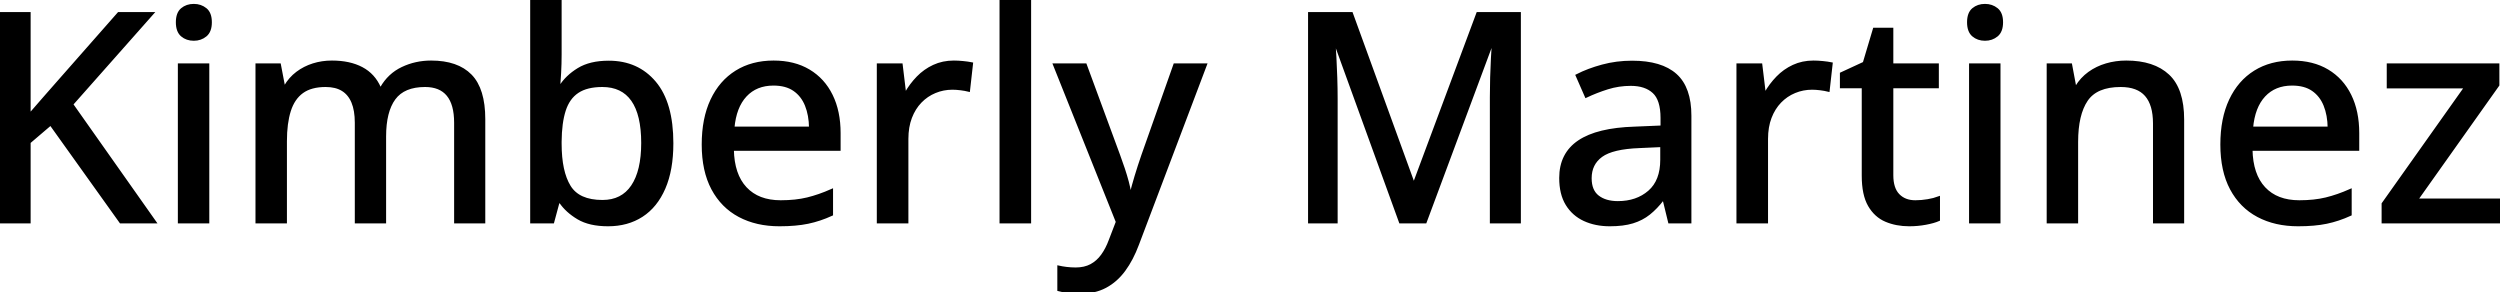 <svg width="855.42" height="100.049" viewBox="0 0 855.42 100.049" xmlns="http://www.w3.org/2000/svg"><g id="svgGroup" stroke-linecap="round" fill-rule="evenodd" font-size="9pt" stroke="#000" stroke-width="0.25mm" fill="#000" style="stroke:#000;stroke-width:0.25mm;fill:#000"><path d="M 487.695 75.977 L 479.15 75.977 L 456.885 14.6 L 456.494 14.6 Q 456.641 16.602 456.812 19.751 Q 456.982 22.9 457.104 26.587 Q 457.227 30.273 457.227 33.838 L 457.227 75.977 L 448.047 75.977 L 448.047 4.59 L 462.451 4.59 L 483.594 62.744 L 483.936 62.744 L 505.615 4.59 L 519.922 4.59 L 519.922 75.977 L 510.254 75.977 L 510.254 33.252 Q 510.254 30.029 510.352 26.538 Q 510.449 23.047 510.62 19.897 Q 510.791 16.748 510.938 14.697 L 510.498 14.697 L 487.695 75.977 Z M 165.576 40.771 L 165.576 75.977 L 155.859 75.977 L 155.859 41.992 Q 155.859 35.645 153.247 32.471 Q 150.635 29.297 145.459 29.297 Q 138.135 29.297 134.888 33.716 Q 131.641 38.135 131.641 46.68 L 131.641 75.977 L 121.875 75.977 L 121.875 41.992 Q 121.875 37.744 120.703 34.937 Q 119.531 32.129 117.236 30.713 Q 114.941 29.297 111.426 29.297 Q 106.396 29.297 103.394 31.47 Q 100.391 33.643 99.048 37.891 Q 97.705 42.139 97.705 48.291 L 97.705 75.977 L 87.891 75.977 L 87.891 22.168 L 95.654 22.168 L 97.07 29.59 L 97.607 29.59 Q 99.219 26.807 101.685 24.951 Q 104.15 23.096 107.178 22.144 Q 110.205 21.191 113.574 21.191 Q 119.629 21.191 123.779 23.389 Q 127.93 25.586 129.883 30.078 L 130.518 30.078 Q 133.105 25.537 137.671 23.364 Q 142.236 21.191 147.51 21.191 Q 156.445 21.191 161.011 25.854 Q 165.576 30.518 165.576 40.771 Z M 24.561 35.693 L 52.979 75.977 L 41.309 75.977 L 17.334 42.432 L 10.01 48.682 L 10.01 75.977 L 0 75.977 L 0 4.59 L 10.01 4.59 L 10.01 39.453 Q 12.5 36.523 15.063 33.643 Q 17.627 30.762 20.166 27.832 L 40.625 4.59 L 52.1 4.59 L 24.561 35.693 Z M 382.275 75.928 L 360.791 22.168 L 371.387 22.168 L 382.813 53.174 Q 383.691 55.566 384.448 57.837 Q 385.205 60.107 385.767 62.231 Q 386.328 64.355 386.67 66.406 L 387.012 66.406 Q 387.598 63.916 388.672 60.352 Q 389.746 56.787 391.016 53.125 L 401.953 22.168 L 412.5 22.168 L 389.258 83.594 Q 387.354 88.721 384.644 92.407 Q 381.934 96.094 378.223 98.071 Q 374.512 100.049 369.434 100.049 Q 367.09 100.049 365.308 99.78 Q 363.525 99.512 362.256 99.17 L 362.256 91.357 Q 363.33 91.602 364.868 91.797 Q 366.406 91.992 368.066 91.992 Q 371.143 91.992 373.364 90.796 Q 375.586 89.6 377.173 87.402 Q 378.76 85.205 379.834 82.275 L 382.275 75.928 Z M 746.875 40.918 L 746.875 75.977 L 737.158 75.977 L 737.158 42.236 Q 737.158 35.791 734.326 32.544 Q 731.494 29.297 725.635 29.297 Q 717.285 29.297 713.94 34.229 Q 710.596 39.16 710.596 48.535 L 710.596 75.977 L 700.781 75.977 L 700.781 22.168 L 708.545 22.168 L 709.961 29.736 L 710.498 29.736 Q 712.207 26.904 714.844 25 Q 717.48 23.096 720.728 22.144 Q 723.975 21.191 727.539 21.191 Q 736.865 21.191 741.87 25.879 Q 746.875 30.566 746.875 40.918 Z M 855.42 68.408 L 855.42 75.977 L 815.381 75.977 L 815.381 69.727 L 843.701 29.785 L 817.139 29.785 L 817.139 22.168 L 854.736 22.168 L 854.736 29.102 L 826.855 68.408 L 855.42 68.408 Z M 181.885 0 L 191.699 0 L 191.699 18.652 Q 191.699 21.875 191.528 24.951 Q 191.357 28.027 191.211 29.688 L 191.699 29.688 Q 193.896 26.172 197.925 23.706 Q 201.953 21.24 208.301 21.24 Q 218.115 21.24 224.023 28.247 Q 229.932 35.254 229.932 49.023 Q 229.932 58.105 227.222 64.355 Q 224.512 70.605 219.604 73.779 Q 214.697 76.953 208.057 76.953 Q 201.758 76.953 197.852 74.634 Q 193.945 72.314 191.748 69.092 L 191.016 69.092 L 189.16 75.977 L 181.885 75.977 L 181.885 0 Z M 578.271 39.6 L 578.271 75.977 L 571.24 75.977 L 569.336 68.164 L 568.945 68.164 Q 566.699 71.094 564.258 73.047 Q 561.816 75 558.618 75.977 Q 555.42 76.953 550.83 76.953 Q 545.947 76.953 542.139 75.195 Q 538.33 73.438 536.157 69.897 Q 533.984 66.357 533.984 60.889 Q 533.984 52.686 540.283 48.438 Q 546.582 44.189 559.375 43.799 L 568.652 43.408 L 568.652 40.381 Q 568.652 34.082 565.845 31.494 Q 563.037 28.906 558.008 28.906 Q 553.857 28.906 550.049 30.103 Q 546.24 31.299 542.725 32.959 L 539.6 25.83 Q 543.408 23.877 548.267 22.559 Q 553.125 21.24 558.447 21.24 Q 568.408 21.24 573.34 25.659 Q 578.271 30.078 578.271 39.6 Z M 287.158 45.557 L 287.158 51.123 L 250.635 51.123 Q 250.781 59.766 255.078 64.38 Q 259.375 68.994 267.139 68.994 Q 272.266 68.994 276.27 68.018 Q 280.273 67.041 284.57 65.137 L 284.57 73.389 Q 280.518 75.244 276.44 76.099 Q 272.363 76.953 266.699 76.953 Q 258.887 76.953 253.003 73.828 Q 247.119 70.703 243.848 64.575 Q 240.576 58.447 240.576 49.463 Q 240.576 40.576 243.555 34.253 Q 246.533 27.93 251.953 24.561 Q 257.373 21.191 264.697 21.191 Q 271.729 21.191 276.758 24.194 Q 281.787 27.197 284.473 32.666 Q 287.158 38.135 287.158 45.557 Z M 806.787 45.557 L 806.787 51.123 L 770.264 51.123 Q 770.41 59.766 774.707 64.38 Q 779.004 68.994 786.768 68.994 Q 791.895 68.994 795.898 68.018 Q 799.902 67.041 804.199 65.137 L 804.199 73.389 Q 800.146 75.244 796.069 76.099 Q 791.992 76.953 786.328 76.953 Q 778.516 76.953 772.632 73.828 Q 766.748 70.703 763.477 64.575 Q 760.205 58.447 760.205 49.463 Q 760.205 40.576 763.184 34.253 Q 766.162 27.93 771.582 24.561 Q 777.002 21.191 784.326 21.191 Q 791.357 21.191 796.387 24.194 Q 801.416 27.197 804.102 32.666 Q 806.787 38.135 806.787 45.557 Z M 663.33 67.676 L 663.33 75.195 Q 661.67 75.928 658.911 76.44 Q 656.152 76.953 653.271 76.953 Q 648.877 76.953 645.313 75.439 Q 641.748 73.926 639.624 70.264 Q 637.5 66.602 637.5 60.107 L 637.5 29.736 L 630.029 29.736 L 630.029 25.195 L 637.842 21.582 L 641.309 9.961 L 647.363 9.961 L 647.363 22.168 L 662.939 22.168 L 662.939 29.736 L 647.363 29.736 L 647.363 59.961 Q 647.363 64.502 649.536 66.748 Q 651.709 68.994 655.371 68.994 Q 657.471 68.994 659.619 68.628 Q 661.768 68.262 663.33 67.676 Z M 332.471 21.777 L 331.445 30.908 Q 330.273 30.615 328.735 30.42 Q 327.197 30.225 325.879 30.225 Q 322.754 30.225 319.922 31.396 Q 317.09 32.568 314.941 34.79 Q 312.793 37.012 311.572 40.21 Q 310.352 43.408 310.352 47.51 L 310.352 75.977 L 300.488 75.977 L 300.488 22.168 L 308.398 22.168 L 309.57 31.885 L 310.01 31.885 Q 311.67 28.955 314.038 26.514 Q 316.406 24.072 319.507 22.632 Q 322.607 21.191 326.367 21.191 Q 327.832 21.191 329.541 21.362 Q 331.25 21.533 332.471 21.777 Z M 626.611 21.777 L 625.586 30.908 Q 624.414 30.615 622.876 30.42 Q 621.338 30.225 620.02 30.225 Q 616.895 30.225 614.063 31.396 Q 611.23 32.568 609.082 34.79 Q 606.934 37.012 605.713 40.21 Q 604.492 43.408 604.492 47.51 L 604.492 75.977 L 594.629 75.977 L 594.629 22.168 L 602.539 22.168 L 603.711 31.885 L 604.15 31.885 Q 605.811 28.955 608.179 26.514 Q 610.547 24.072 613.647 22.632 Q 616.748 21.191 620.508 21.191 Q 621.973 21.191 623.682 21.362 Q 625.391 21.533 626.611 21.777 Z M 352.344 0 L 352.344 75.977 L 342.48 75.977 L 342.48 0 L 352.344 0 Z M 61.328 22.168 L 71.143 22.168 L 71.143 75.977 L 61.328 75.977 L 61.328 22.168 Z M 674.219 22.168 L 684.033 22.168 L 684.033 75.977 L 674.219 75.977 L 674.219 22.168 Z M 191.699 48.438 L 191.699 49.17 Q 191.699 58.74 194.824 63.818 Q 197.949 68.896 206.152 68.896 Q 212.891 68.896 216.382 63.721 Q 219.873 58.545 219.873 48.926 Q 219.873 39.16 216.406 34.229 Q 212.939 29.297 206.104 29.297 Q 200.781 29.297 197.632 31.396 Q 194.482 33.496 193.115 37.744 Q 191.748 41.992 191.699 48.438 Z M 568.555 54.688 L 568.555 49.854 L 561.035 50.195 Q 551.709 50.537 547.925 53.296 Q 544.141 56.055 544.141 60.986 Q 544.141 65.283 546.729 67.285 Q 549.316 69.287 553.564 69.287 Q 560.107 69.287 564.331 65.601 Q 568.555 61.914 568.555 54.688 Z M 250.83 43.799 L 277.295 43.799 Q 277.246 39.355 275.879 35.986 Q 274.512 32.617 271.753 30.713 Q 268.994 28.809 264.648 28.809 Q 258.691 28.809 255.078 32.69 Q 251.465 36.572 250.83 43.799 Z M 770.459 43.799 L 796.924 43.799 Q 796.875 39.355 795.508 35.986 Q 794.141 32.617 791.382 30.713 Q 788.623 28.809 784.277 28.809 Q 778.32 28.809 774.707 32.69 Q 771.094 36.572 770.459 43.799 Z M 66.309 1.807 Q 68.652 1.807 70.337 3.174 Q 72.021 4.541 72.021 7.617 Q 72.021 10.693 70.337 12.085 Q 68.652 13.477 66.309 13.477 Q 63.916 13.477 62.28 12.085 Q 60.645 10.693 60.645 7.617 Q 60.645 4.541 62.28 3.174 Q 63.916 1.807 66.309 1.807 Z M 679.199 1.807 Q 681.543 1.807 683.228 3.174 Q 684.912 4.541 684.912 7.617 Q 684.912 10.693 683.228 12.085 Q 681.543 13.477 679.199 13.477 Q 676.807 13.477 675.171 12.085 Q 673.535 10.693 673.535 7.617 Q 673.535 4.541 675.171 3.174 Q 676.807 1.807 679.199 1.807 Z" vector-effect="non-scaling-stroke"/></g></svg>
